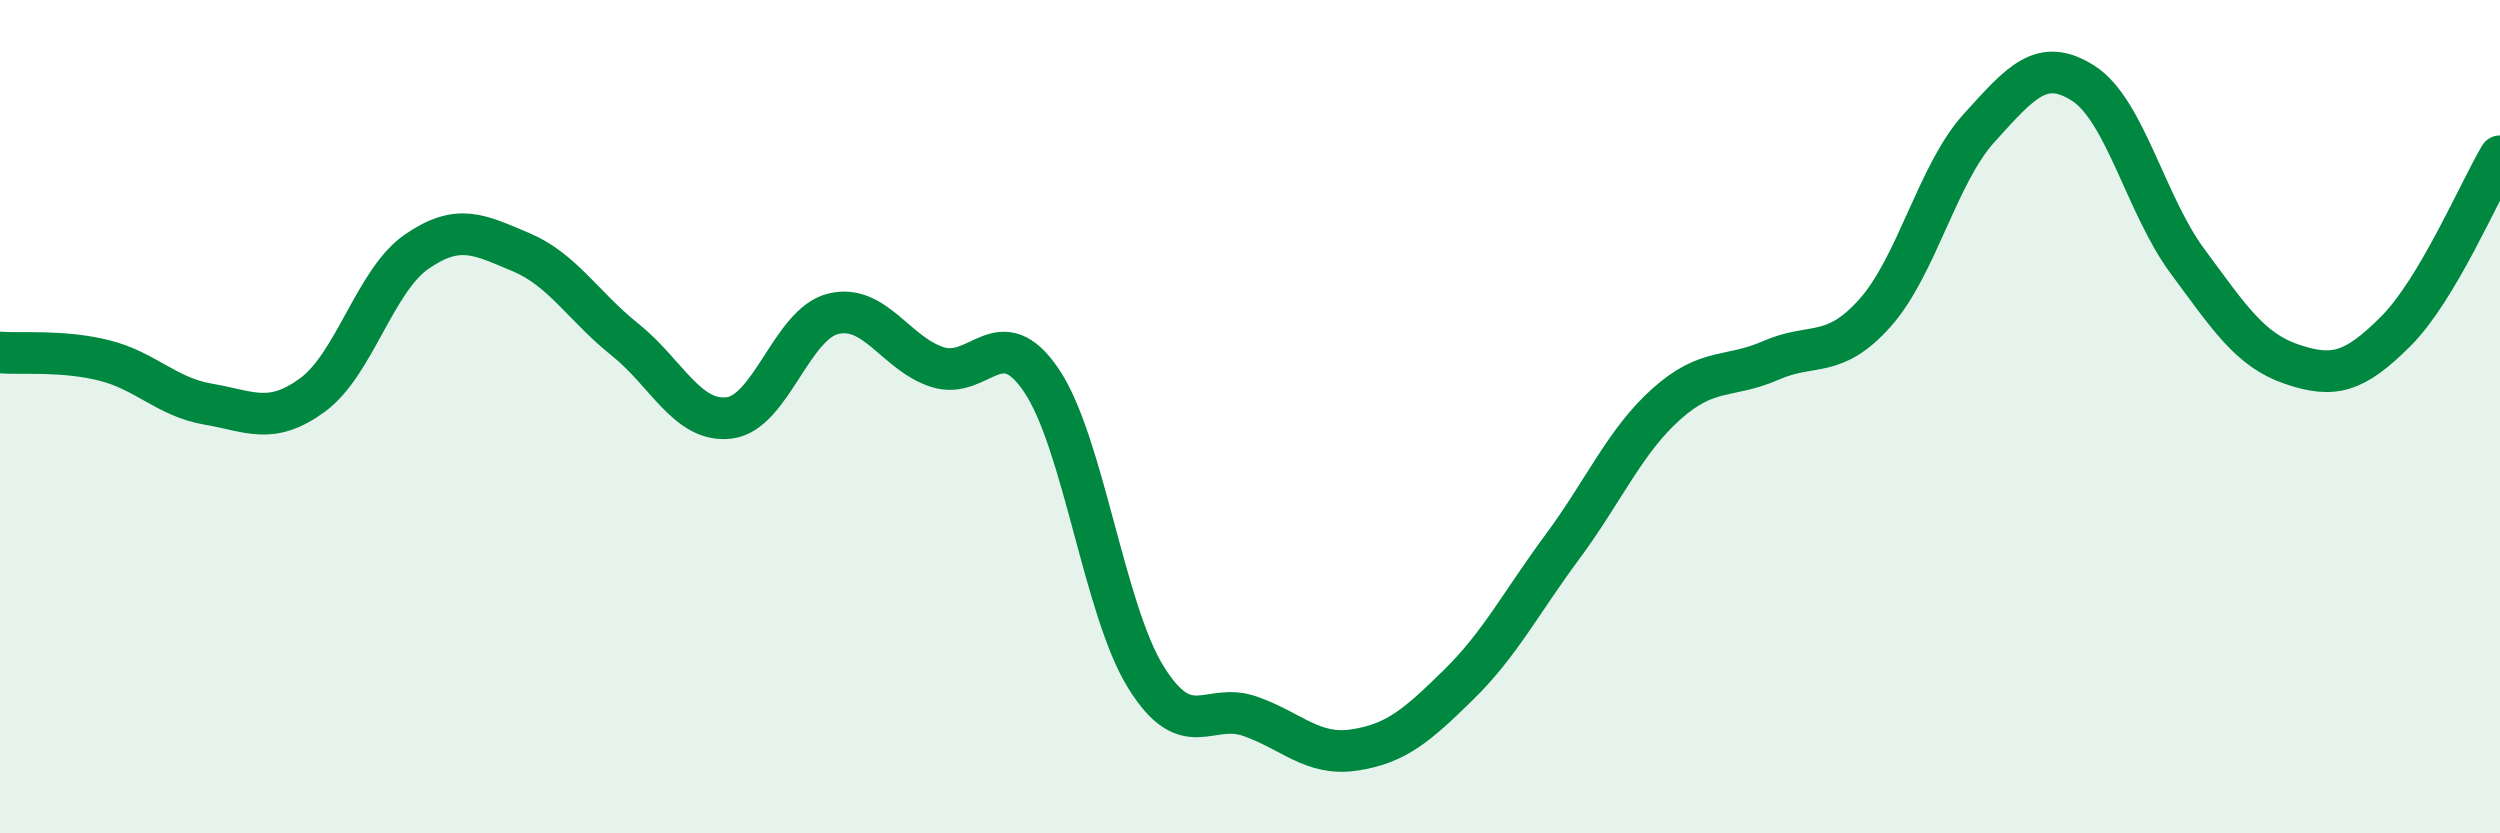 
    <svg width="60" height="20" viewBox="0 0 60 20" xmlns="http://www.w3.org/2000/svg">
      <path
        d="M 0,8.46 C 0.5,8.5 1.5,8.4 2.5,8.65 C 3.5,8.9 4,9.53 5,9.7 C 6,9.87 6.5,10.21 7.5,9.48 C 8.5,8.75 9,6.73 10,6.04 C 11,5.35 11.5,5.63 12.5,6.05 C 13.5,6.47 14,7.35 15,8.15 C 16,8.95 16.5,10.15 17.5,10.03 C 18.5,9.91 19,7.77 20,7.53 C 21,7.29 21.5,8.49 22.5,8.81 C 23.5,9.13 24,7.65 25,9.14 C 26,10.63 26.5,14.64 27.5,16.25 C 28.5,17.86 29,16.84 30,17.19 C 31,17.54 31.5,18.15 32.5,18 C 33.5,17.85 34,17.42 35,16.44 C 36,15.46 36.5,14.47 37.5,13.12 C 38.5,11.77 39,10.58 40,9.69 C 41,8.8 41.5,9.09 42.5,8.65 C 43.5,8.21 44,8.63 45,7.51 C 46,6.39 46.5,4.17 47.5,3.07 C 48.5,1.97 49,1.36 50,2 C 51,2.64 51.5,4.92 52.5,6.27 C 53.5,7.62 54,8.4 55,8.74 C 56,9.08 56.5,8.95 57.5,7.95 C 58.5,6.95 59.5,4.59 60,3.75L60 20L0 20Z"
        fill="#008740"
        opacity="0.1"
        stroke-linecap="round"
        stroke-linejoin="round"
      />
      <path
        d="M 0,8.46 C 0.5,8.5 1.5,8.4 2.5,8.65 C 3.5,8.9 4,9.53 5,9.7 C 6,9.87 6.5,10.21 7.5,9.48 C 8.5,8.75 9,6.73 10,6.04 C 11,5.35 11.5,5.63 12.5,6.05 C 13.5,6.47 14,7.35 15,8.15 C 16,8.95 16.5,10.15 17.5,10.03 C 18.5,9.91 19,7.77 20,7.53 C 21,7.29 21.5,8.49 22.5,8.81 C 23.5,9.13 24,7.65 25,9.14 C 26,10.63 26.5,14.64 27.5,16.25 C 28.5,17.86 29,16.84 30,17.19 C 31,17.54 31.5,18.15 32.5,18 C 33.5,17.85 34,17.42 35,16.44 C 36,15.46 36.5,14.47 37.5,13.12 C 38.5,11.77 39,10.58 40,9.69 C 41,8.8 41.5,9.09 42.5,8.65 C 43.5,8.21 44,8.63 45,7.51 C 46,6.39 46.5,4.17 47.5,3.07 C 48.5,1.97 49,1.36 50,2 C 51,2.64 51.5,4.92 52.5,6.27 C 53.5,7.62 54,8.4 55,8.74 C 56,9.08 56.5,8.95 57.5,7.95 C 58.5,6.95 59.5,4.59 60,3.75"
        stroke="#008740"
        stroke-width="1"
        fill="none"
        stroke-linecap="round"
        stroke-linejoin="round"
      />
    </svg>
  